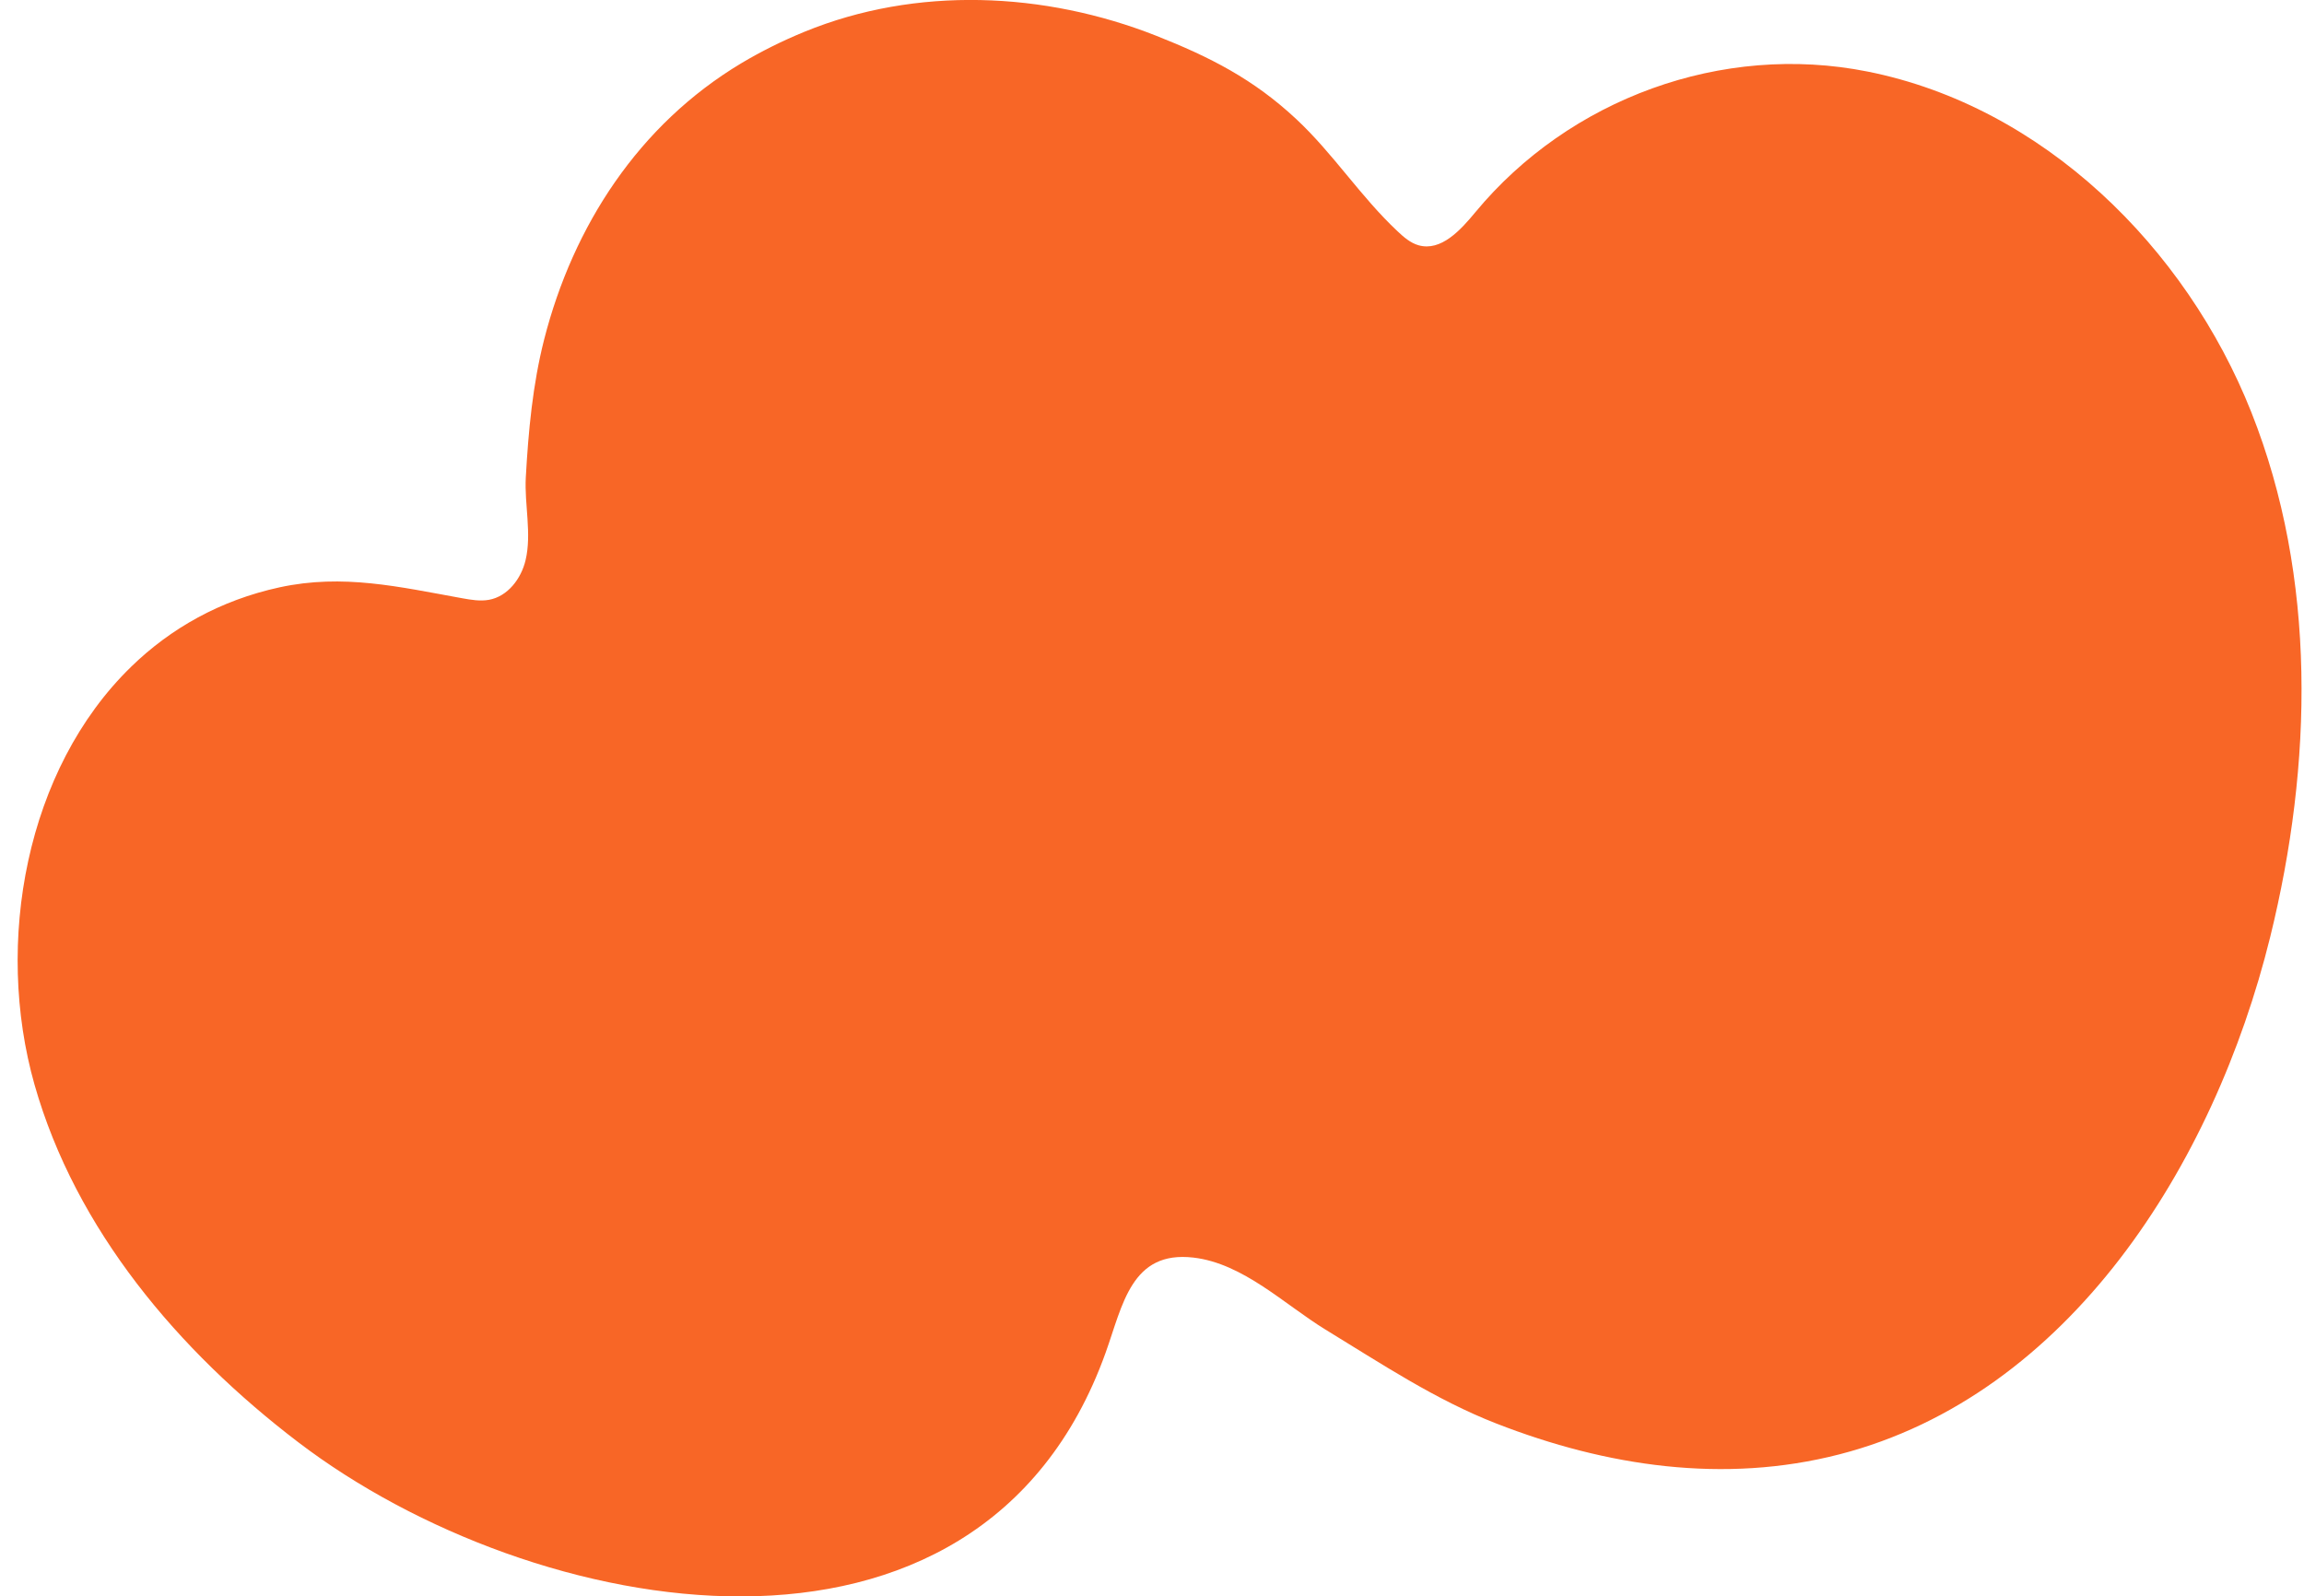 <svg width="114" height="79" viewBox="0 0 114 79" fill="none" xmlns="http://www.w3.org/2000/svg">
<path d="M6.493 32.992C1.283 38.052 -0.289 46.648 1.711 53.686C3.749 60.846 8.82 66.846 14.758 71.37C26.338 80.198 48.455 84.364 54.703 66.945C55.553 64.581 55.97 61.874 59.052 62.233C61.513 62.52 63.562 64.558 65.584 65.796C68.328 67.47 71.033 69.276 74.049 70.448C79.475 72.563 85.307 73.442 91.022 71.967C102.347 69.044 109.54 57.669 112.328 46.366C114.433 37.82 114.644 28.589 111.395 20.401C108.146 12.214 101.081 5.27 92.405 3.541C85.207 2.104 77.653 4.883 72.999 10.502C72.266 11.391 71.299 12.452 70.188 12.137C69.783 12.021 69.455 11.733 69.15 11.446C67.322 9.734 65.973 7.607 64.145 5.9C62.018 3.911 59.869 2.822 57.203 1.767C51.682 -0.409 45.339 -0.697 39.801 1.574C38.724 2.016 37.674 2.535 36.674 3.132C31.609 6.17 28.36 11.17 26.921 16.81C26.355 19.042 26.144 21.335 26.016 23.628C25.944 24.97 26.316 26.412 26.005 27.721C25.788 28.638 25.122 29.517 24.189 29.683C23.755 29.76 23.305 29.683 22.872 29.605C19.751 29.042 16.979 28.384 13.835 29.064C10.886 29.705 8.437 31.102 6.498 32.986L6.493 32.992Z" fill="#F86626"/>
</svg>
